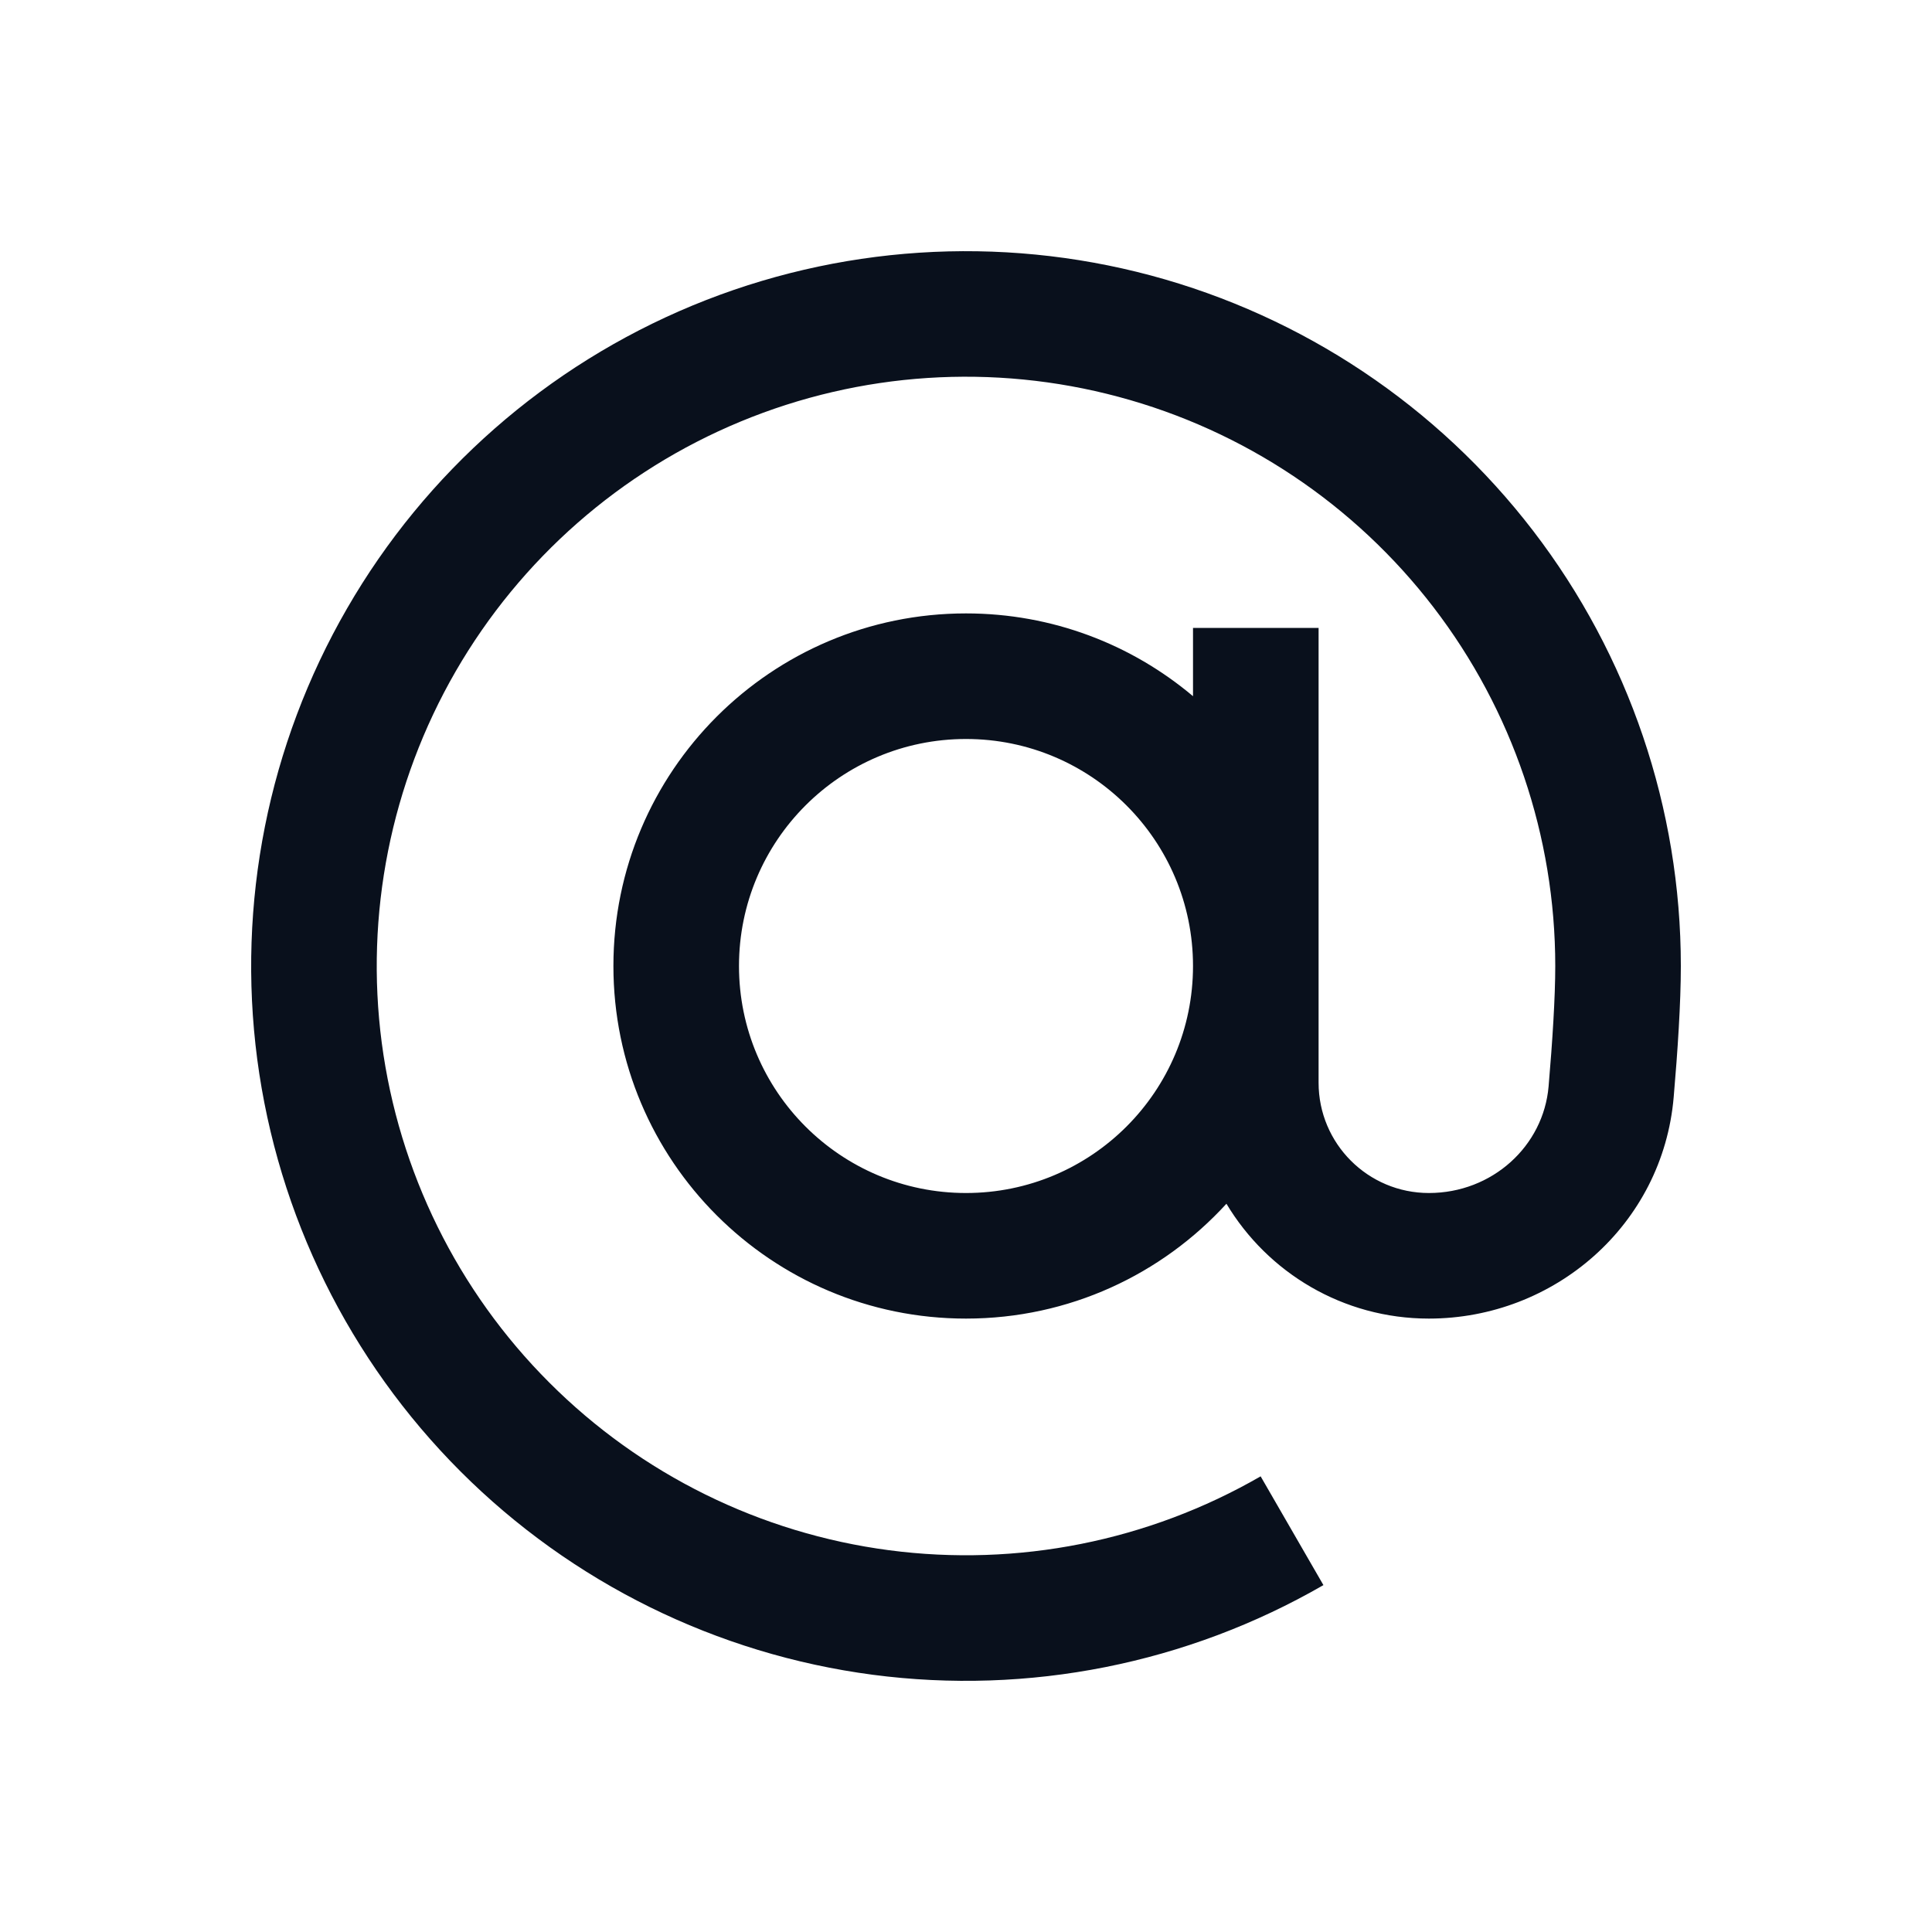 <svg
  width="20"
  height="20"
  viewBox="0 0 20 20"
  fill="none"
  xmlns="http://www.w3.org/2000/svg"
>
  <path
    fill-rule="evenodd"
    clip-rule="evenodd"
    d="M11.915 2.852C10.342 2.431 8.673 2.54 7.168 3.163C5.663 3.787 4.406 4.889 3.592 6.3C2.777 7.711 2.451 9.351 2.663 10.966C2.876 12.581 3.616 14.081 4.768 15.233C5.919 16.384 7.419 17.124 9.034 17.337C10.649 17.549 12.289 17.223 13.7 16.409L13.05 15.283C11.887 15.954 10.535 16.223 9.204 16.048C7.873 15.873 6.636 15.263 5.687 14.313C4.737 13.364 4.128 12.127 3.952 10.796C3.777 9.465 4.046 8.113 4.717 6.95C5.389 5.787 6.425 4.878 7.666 4.364C8.906 3.85 10.282 3.76 11.579 4.108C12.876 4.455 14.022 5.221 14.84 6.287C15.657 7.352 16.1 8.657 16.1 10C16.1 10.324 16.071 10.779 16.031 11.246C15.978 11.866 15.446 12.35 14.792 12.35C14.161 12.35 13.65 11.839 13.65 11.208V10.003L13.65 10L13.65 9.997V6.5H12.35V7.207C11.715 6.672 10.895 6.35 10 6.35C7.984 6.35 6.35 7.984 6.35 10C6.35 12.016 7.984 13.65 10 13.65C11.068 13.65 12.028 13.192 12.696 12.461C13.122 13.173 13.901 13.65 14.792 13.65C16.089 13.65 17.213 12.681 17.326 11.357C17.367 10.883 17.4 10.382 17.4 10C17.4 8.371 16.863 6.788 15.871 5.495C14.879 4.203 13.489 3.274 11.915 2.852ZM10 7.65C8.702 7.65 7.65 8.702 7.65 10C7.65 11.298 8.702 12.35 10 12.35C11.298 12.35 12.35 11.298 12.35 10C12.35 8.702 11.298 7.65 10 7.65Z"
    fill="#09101C"
  />
</svg>
